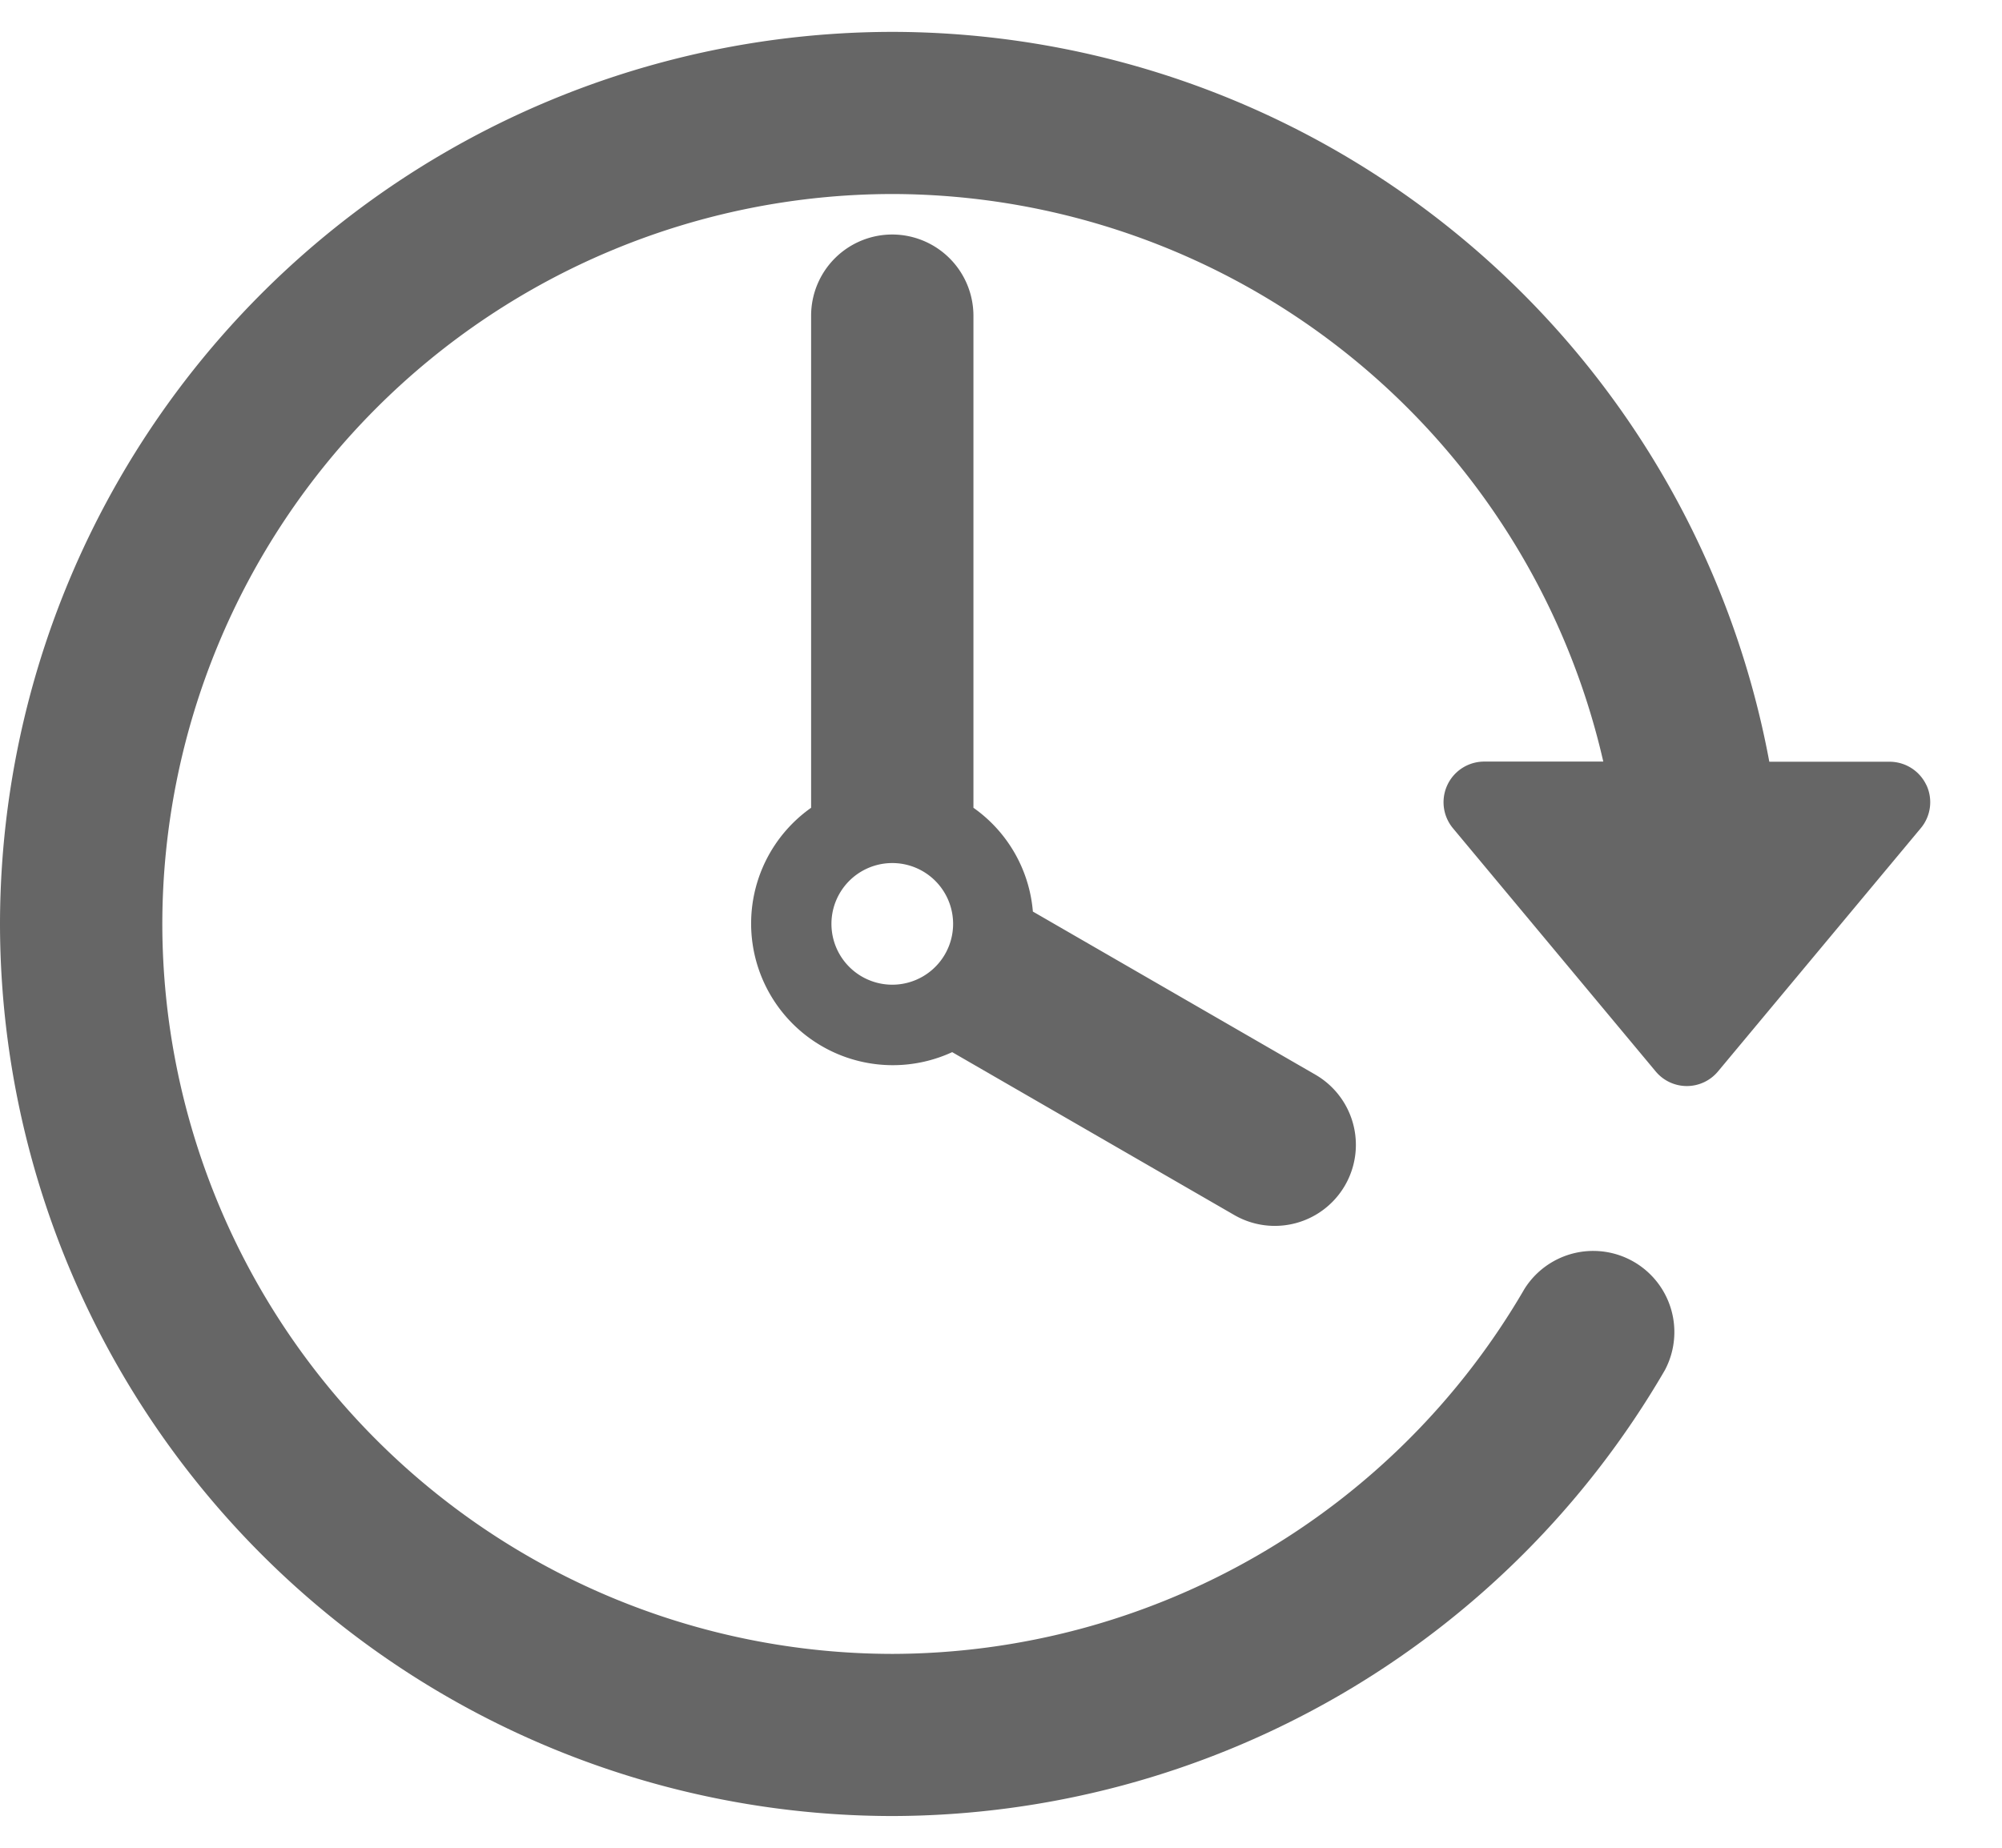 <svg height="12" viewBox="0 0 13 12" width="13" xmlns="http://www.w3.org/2000/svg"><g fill="#666" fill-rule="evenodd"><path d="m12.509 5.099a.264.264 0 0 0 -.24-.152h-.78a5.801 5.801 0 0 0 -5.695-4.74 5.8 5.8 0 0 0 -5.794 5.793 5.8 5.8 0 0 0 5.794 5.794 5.815 5.815 0 0 0 5.017-2.896.527.527 0 0 0 -.912-.527 4.759 4.759 0 0 1 -4.105 2.37 4.746 4.746 0 0 1 -4.74-4.741 4.746 4.746 0 0 1 4.74-4.74 4.745 4.745 0 0 1 4.617 3.686h-.774a.264.264 0 0 0 -.203.432l1.317 1.58a.263.263 0 0 0 .405 0l1.317-1.58a.263.263 0 0 0 .036-.28z"/><path d="m5.794 1.523a.527.527 0 0 0 -.527.527v3.196a.92.92 0 0 0 .916 1.587l1.832 1.058a.526.526 0 0 0 .526-.912l-1.834-1.059a.917.917 0 0 0 -.386-.674v-3.196a.528.528 0 0 0 -.527-.527zm0 4.872a.395.395 0 1 1 0-.79.395.395 0 0 1 0 .79z" fill-rule="nonzero"/></g></svg>